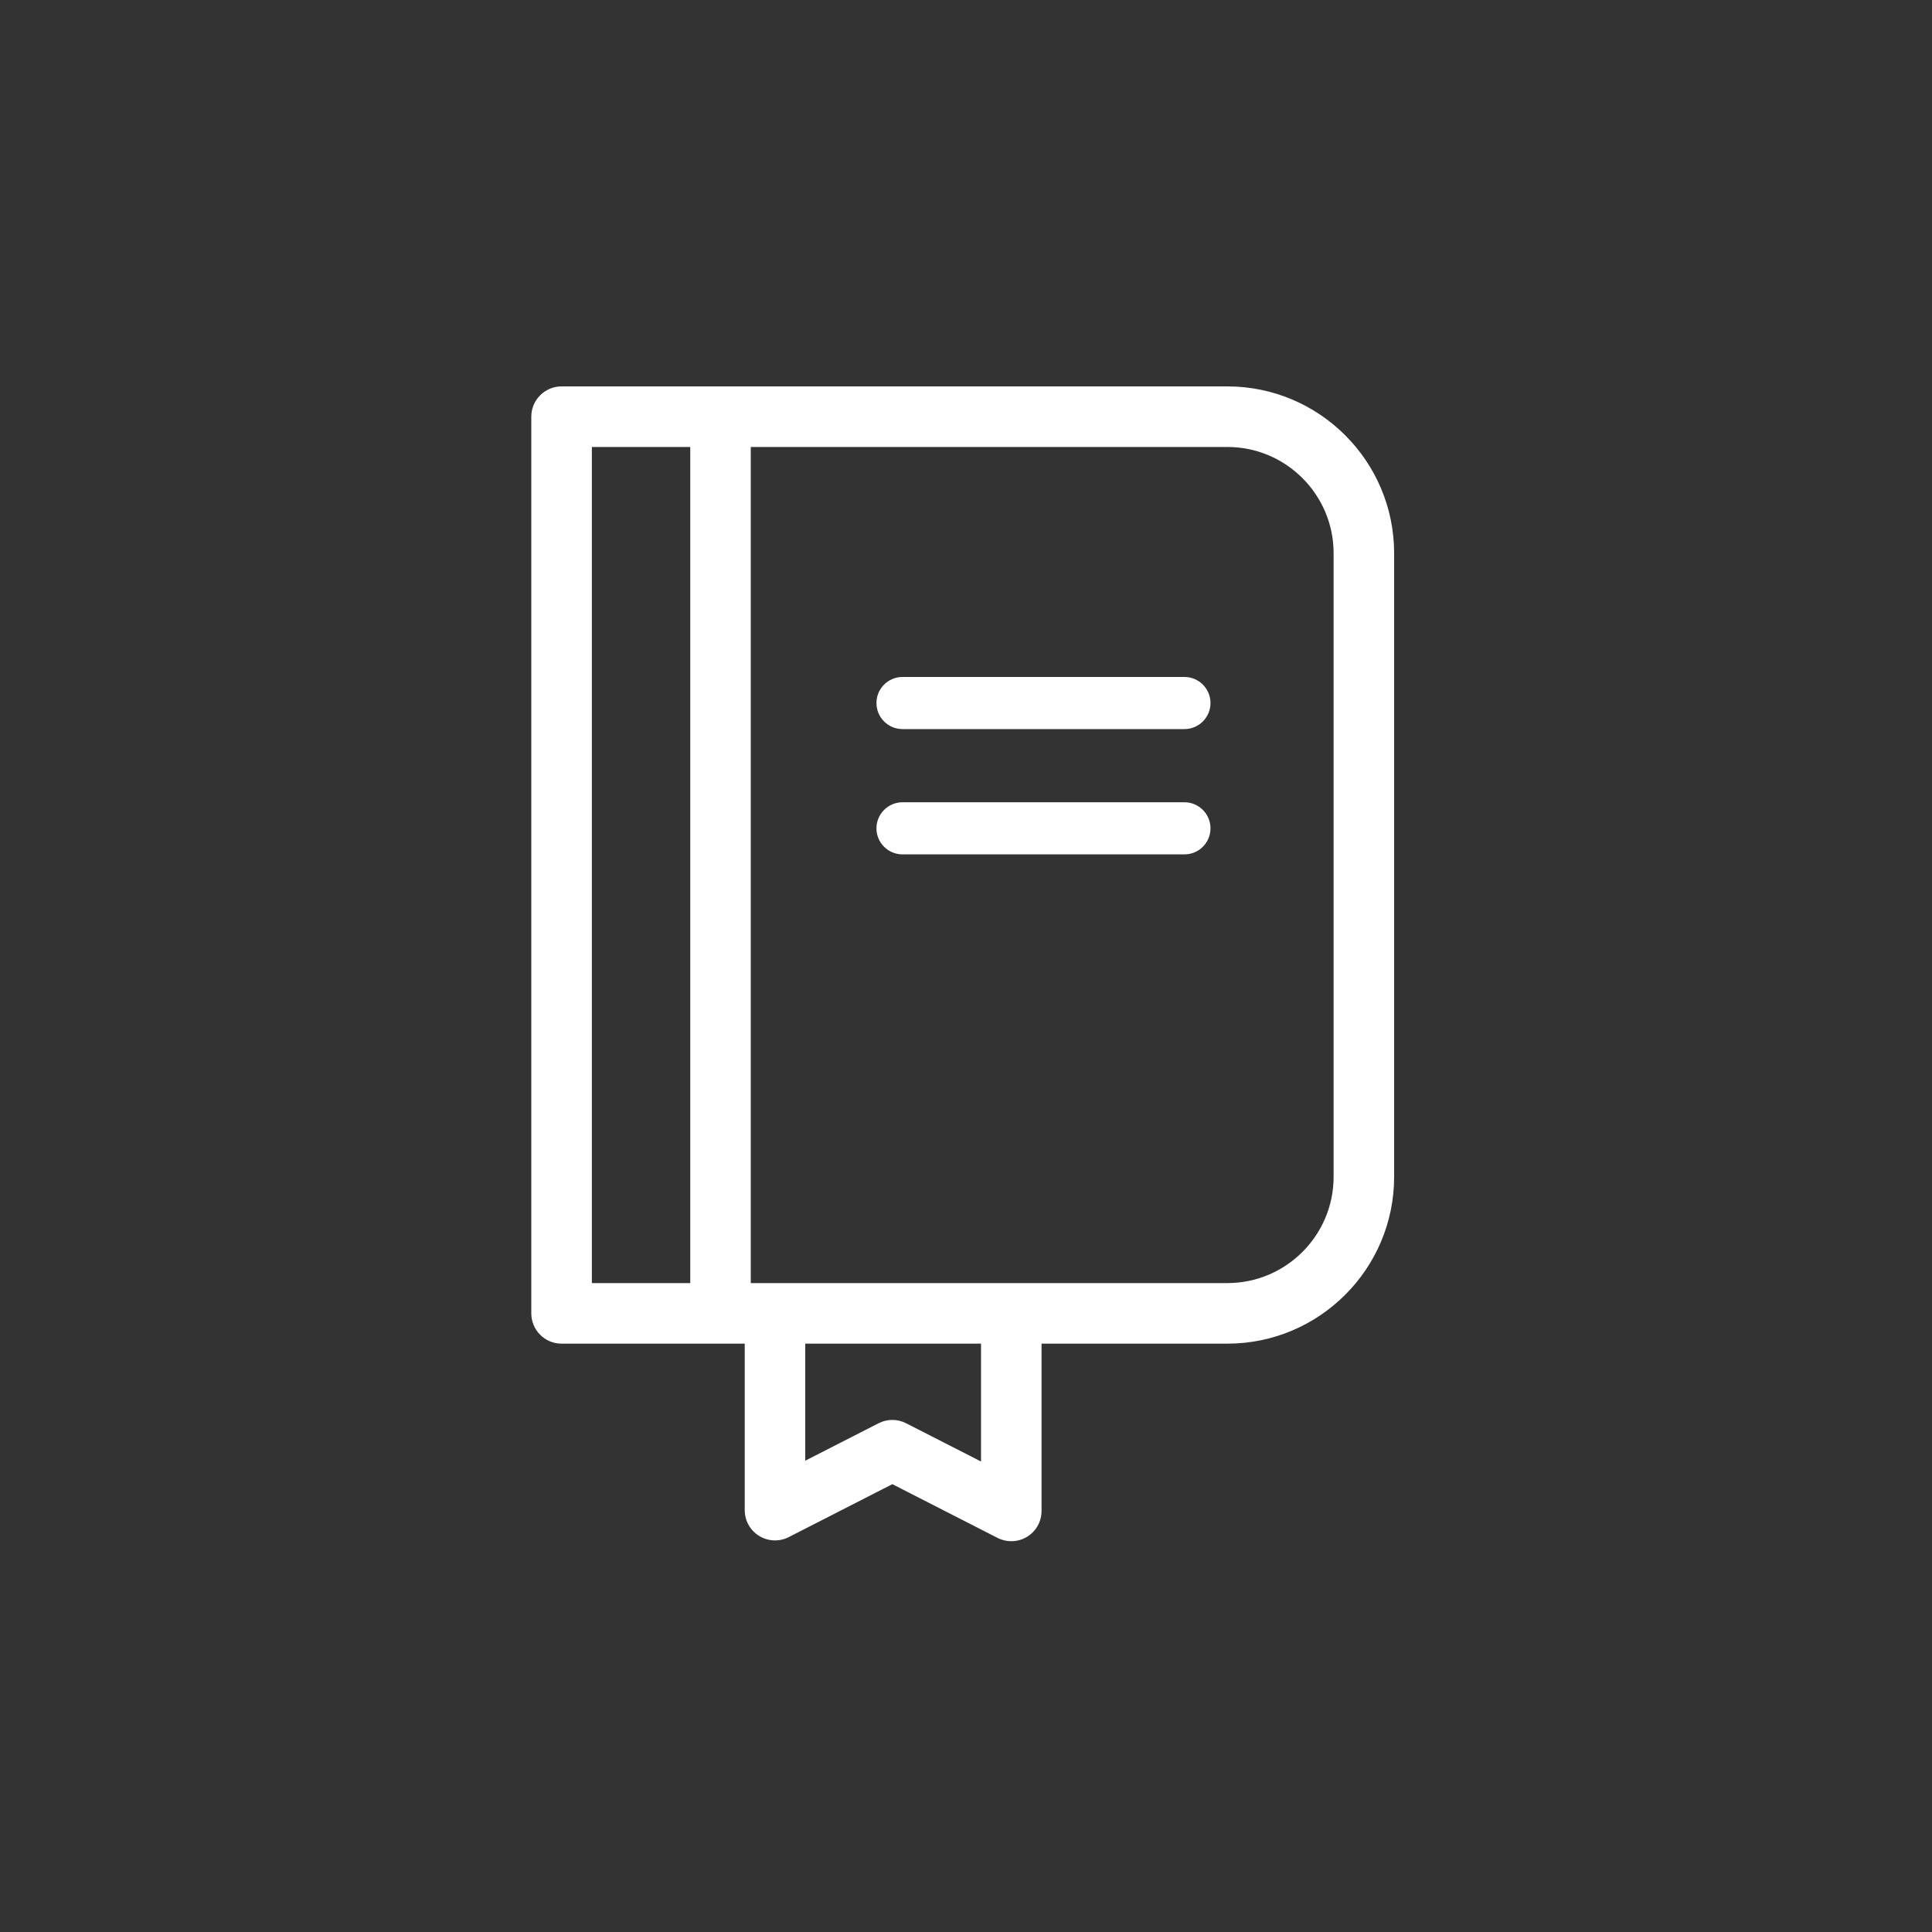 <?xml version="1.0" encoding="UTF-8"?> <svg xmlns="http://www.w3.org/2000/svg" width="40" height="40" viewBox="0 0 40 40" fill="none"><rect x="0" y="0" width="40" height="40" fill="#333333" stroke="none"/> <path d="M28.864 24.365V11.453C28.864 9.549 27.315 8 25.411 8H14.917H11.627C11.281 8 11 8.281 11 8.627V27.192C11 27.538 11.281 27.819 11.627 27.819H14.918H15.419V31.266C15.419 31.484 15.532 31.686 15.718 31.8C15.904 31.914 16.137 31.923 16.331 31.824L18.475 30.728L20.652 31.84C20.742 31.887 20.84 31.909 20.938 31.909C21.051 31.909 21.165 31.878 21.265 31.817C21.451 31.703 21.564 31.501 21.564 31.283V27.819H25.411C27.315 27.819 28.864 26.27 28.864 24.365ZM14.291 26.565H12.254V9.254H14.291V26.565V26.565ZM20.311 30.259L18.76 29.467C18.581 29.375 18.369 29.375 18.19 29.467L16.672 30.242V27.819H20.311V30.259ZM27.611 24.365C27.611 25.578 26.624 26.565 25.411 26.565H15.544V9.254H25.411C26.624 9.254 27.611 10.241 27.611 11.454V24.365Z" fill="white"></path> <path d="M24.523 14.016H18.686C18.388 14.016 18.146 14.257 18.146 14.555C18.146 14.853 18.387 15.095 18.686 15.095H24.523C24.82 15.095 25.062 14.853 25.062 14.555C25.062 14.257 24.82 14.016 24.523 14.016Z" fill="white"></path> <path d="M24.523 16.61H18.686C18.388 16.61 18.146 16.852 18.146 17.15C18.146 17.448 18.387 17.689 18.686 17.689H24.523C24.82 17.689 25.062 17.448 25.062 17.15C25.062 16.852 24.82 16.61 24.523 16.61Z" fill="white"></path> </svg> 